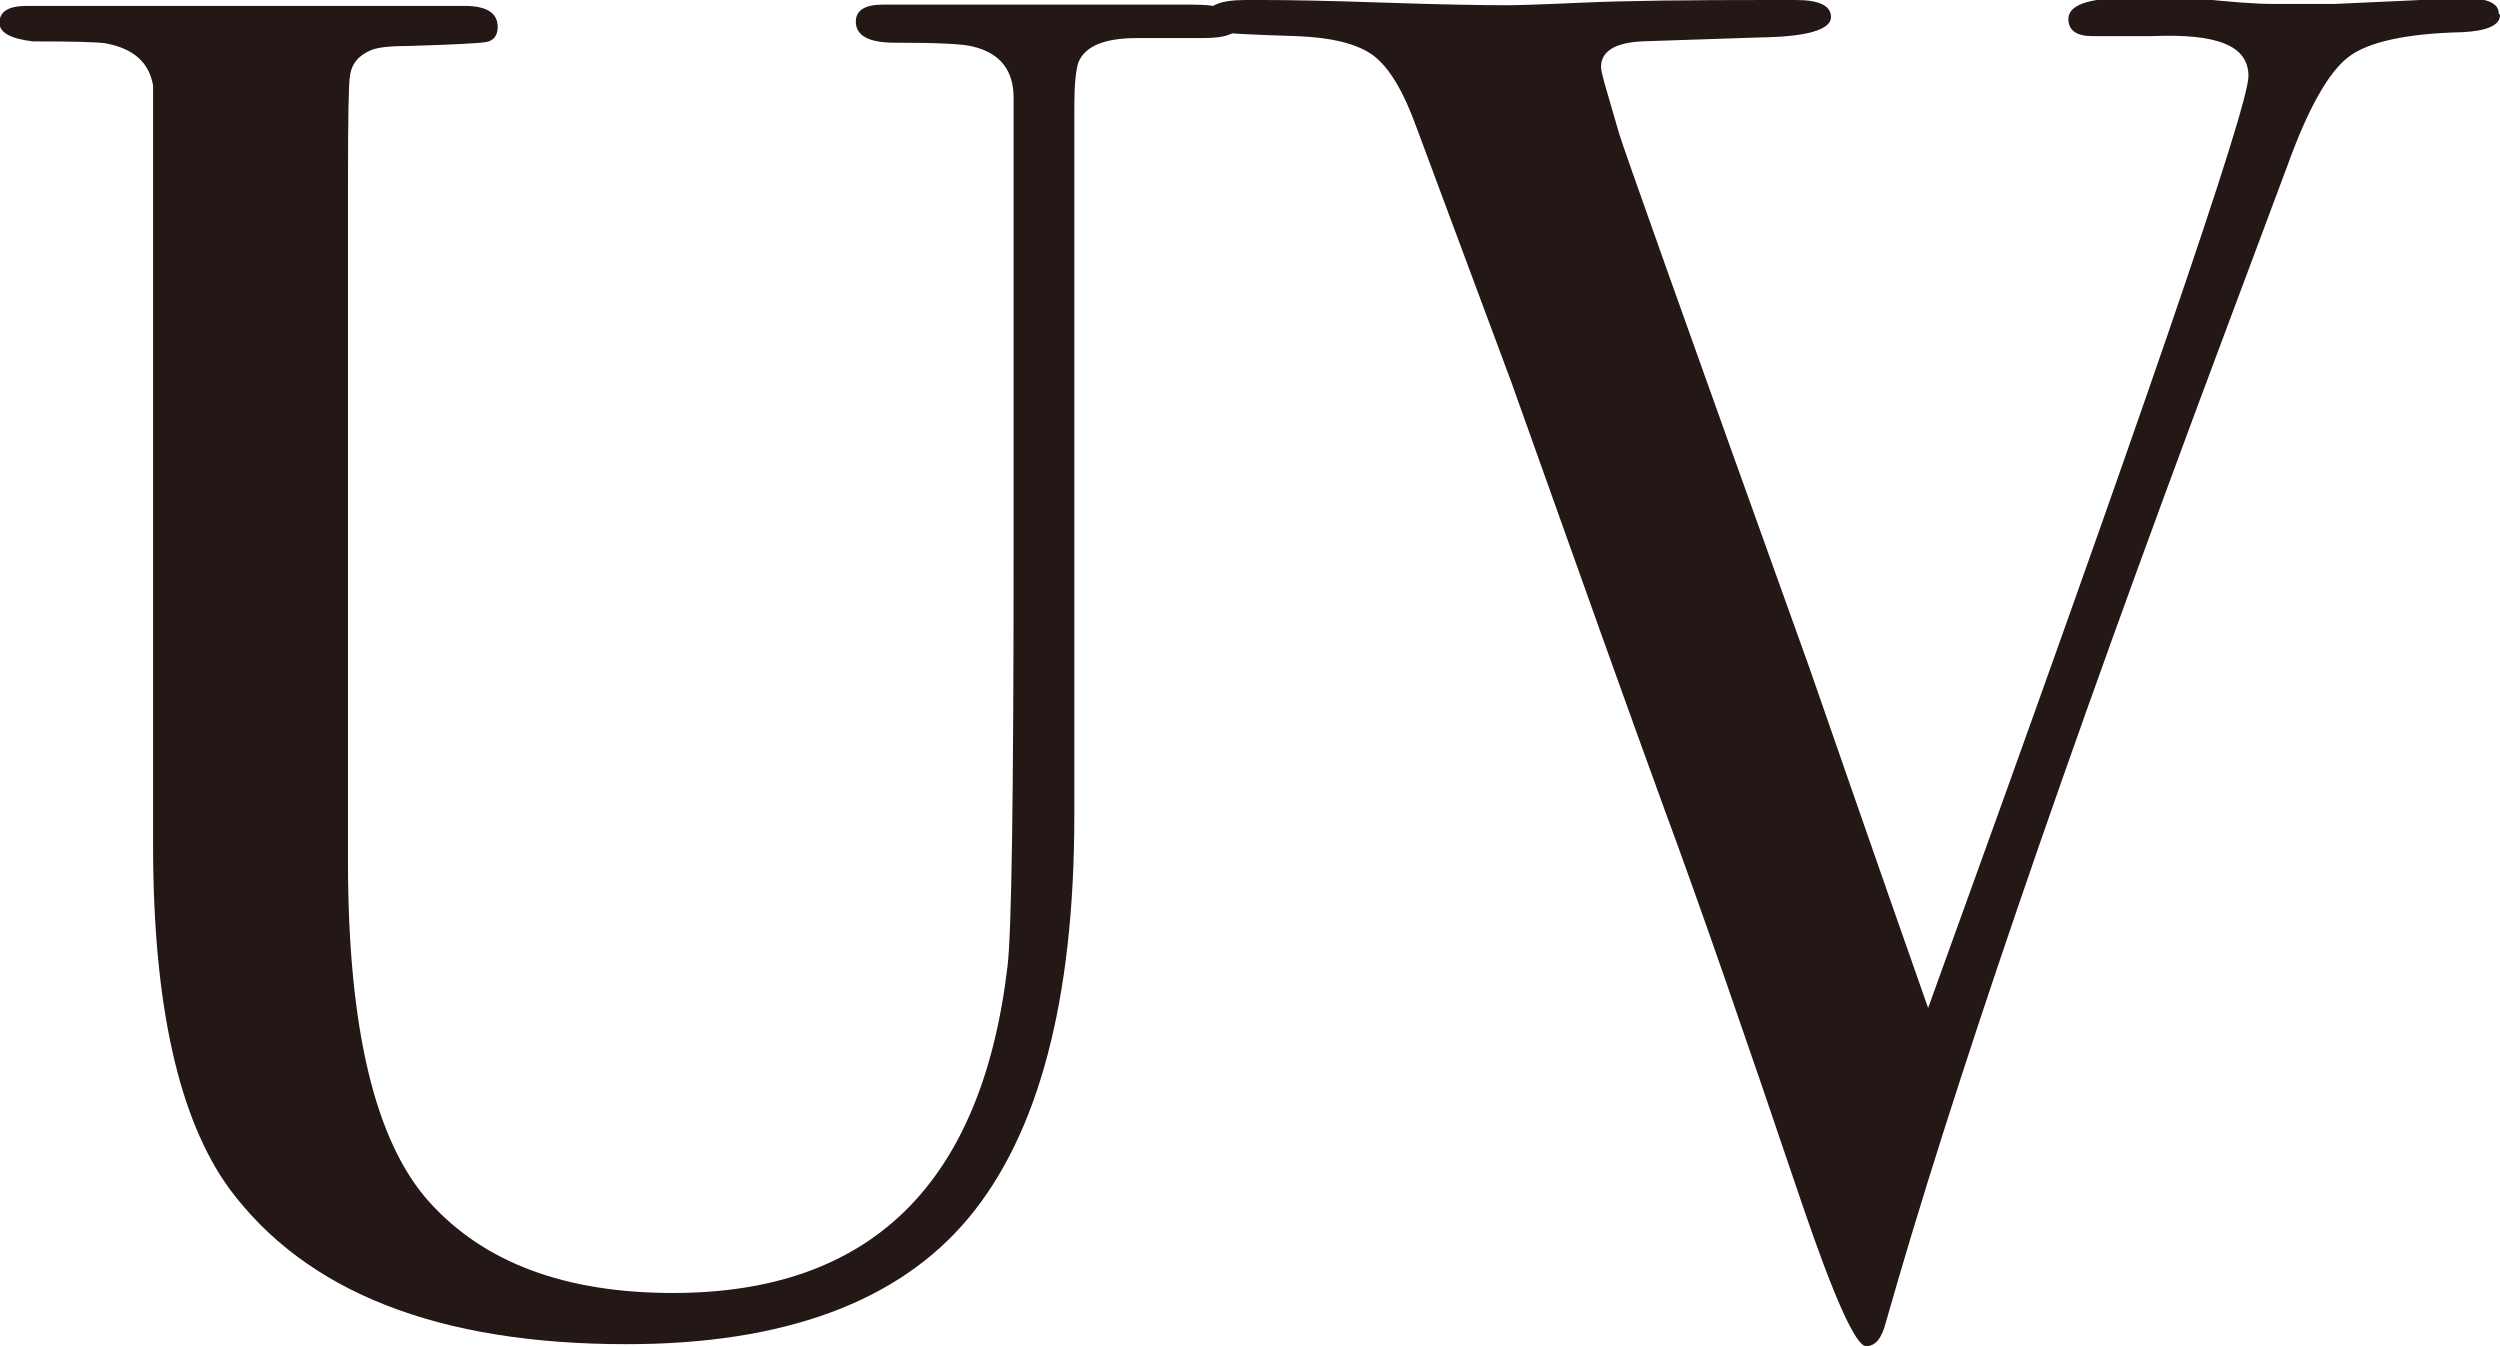 <svg width="52" height="28" viewBox="0 0 52 28" fill="none" xmlns="http://www.w3.org/2000/svg">
<g clip-path="url(#clip0_134_1293)">
<g style="mix-blend-mode:multiply">
<path d="M25.755 0.478C25.755 0.697 25.516 0.792 25.025 0.792H23.65C22.977 0.792 22.57 0.956 22.43 1.298C22.374 1.475 22.346 1.789 22.346 2.199V16.964C22.346 20.802 21.602 23.588 20.143 25.337C18.685 27.085 16.3 27.959 13.032 27.959C9.118 27.959 6.368 26.88 4.769 24.722C3.717 23.274 3.184 20.898 3.184 17.579V1.776C3.1 1.298 2.777 1.011 2.202 0.902C2.034 0.874 1.529 0.861 0.687 0.861C0.224 0.806 -0.014 0.683 -0.014 0.464C-1.05705e-05 0.232 0.182 0.123 0.561 0.123H9.665C10.128 0.123 10.352 0.273 10.352 0.56C10.352 0.738 10.268 0.847 10.114 0.874C9.945 0.902 9.412 0.929 8.501 0.956C8.122 0.956 7.869 0.984 7.729 1.038C7.463 1.147 7.308 1.325 7.28 1.584C7.252 1.694 7.238 2.431 7.238 3.824V17.92C7.238 21.389 7.799 23.752 8.936 25.009C10.072 26.265 11.755 26.894 13.999 26.894C18.11 26.894 20.424 24.626 20.957 20.092C21.041 19.409 21.083 16.527 21.083 11.446V2.472C21.083 2.131 21.083 1.994 21.083 2.035C21.083 1.462 20.803 1.106 20.242 0.97C20.059 0.915 19.512 0.888 18.601 0.888C18.067 0.888 17.801 0.738 17.801 0.451C17.801 0.219 17.983 0.096 18.362 0.096H24.801C25.418 0.096 25.727 0.219 25.727 0.451L25.755 0.478Z" fill="#231815"/>
<path d="M52 0.314C52 0.519 51.748 0.642 51.228 0.669C50.036 0.697 49.251 0.874 48.844 1.188C48.437 1.502 48.016 2.24 47.595 3.401L46.221 7.075C42.896 15.953 40.568 22.769 39.221 27.522C39.137 27.836 39.011 28 38.814 28C38.604 28 38.155 27.017 37.481 25.036C36.261 21.43 35.321 18.726 34.648 16.909C33.919 14.915 32.852 11.924 31.436 7.949L29.458 2.636C29.191 1.899 28.897 1.407 28.574 1.161C28.251 0.915 27.704 0.778 26.961 0.751C26.077 0.724 25.53 0.697 25.362 0.669C25.193 0.642 25.095 0.533 25.095 0.355C25.095 0.123 25.362 -4.00171e-05 25.909 -4.00171e-05H26.273C26.765 -4.00171e-05 27.606 0.014 28.799 0.055C30.005 0.096 30.86 0.109 31.366 0.109C31.506 0.109 32.025 0.096 32.923 0.055C33.82 0.014 35.111 -4.00171e-05 36.794 -4.00171e-05H37.355C37.846 -4.00171e-05 38.085 0.123 38.085 0.355C38.085 0.615 37.594 0.765 36.626 0.778L34.157 0.86C33.596 0.888 33.301 1.065 33.301 1.393C33.301 1.448 33.329 1.557 33.371 1.721L33.68 2.786C33.736 2.991 35.055 6.706 37.636 13.891C38.071 15.134 38.884 17.497 40.105 20.966C44.551 8.687 46.768 2.226 46.768 1.584C46.768 0.942 46.108 0.697 44.776 0.751H43.513C43.191 0.751 43.022 0.628 43.022 0.396C43.022 0.109 43.429 -0.041 44.243 -0.041H45.617C46.375 0.041 46.922 0.082 47.273 0.082H48.563L51.242 -0.041C51.733 -0.041 51.972 0.068 51.972 0.273L52 0.314Z" fill="#231815"/>
</g>
</g>
<defs>
<clipPath id="clip0_134_1293">
<rect width="52" height="28" fill="white"/>
</clipPath>
</defs>
</svg>
